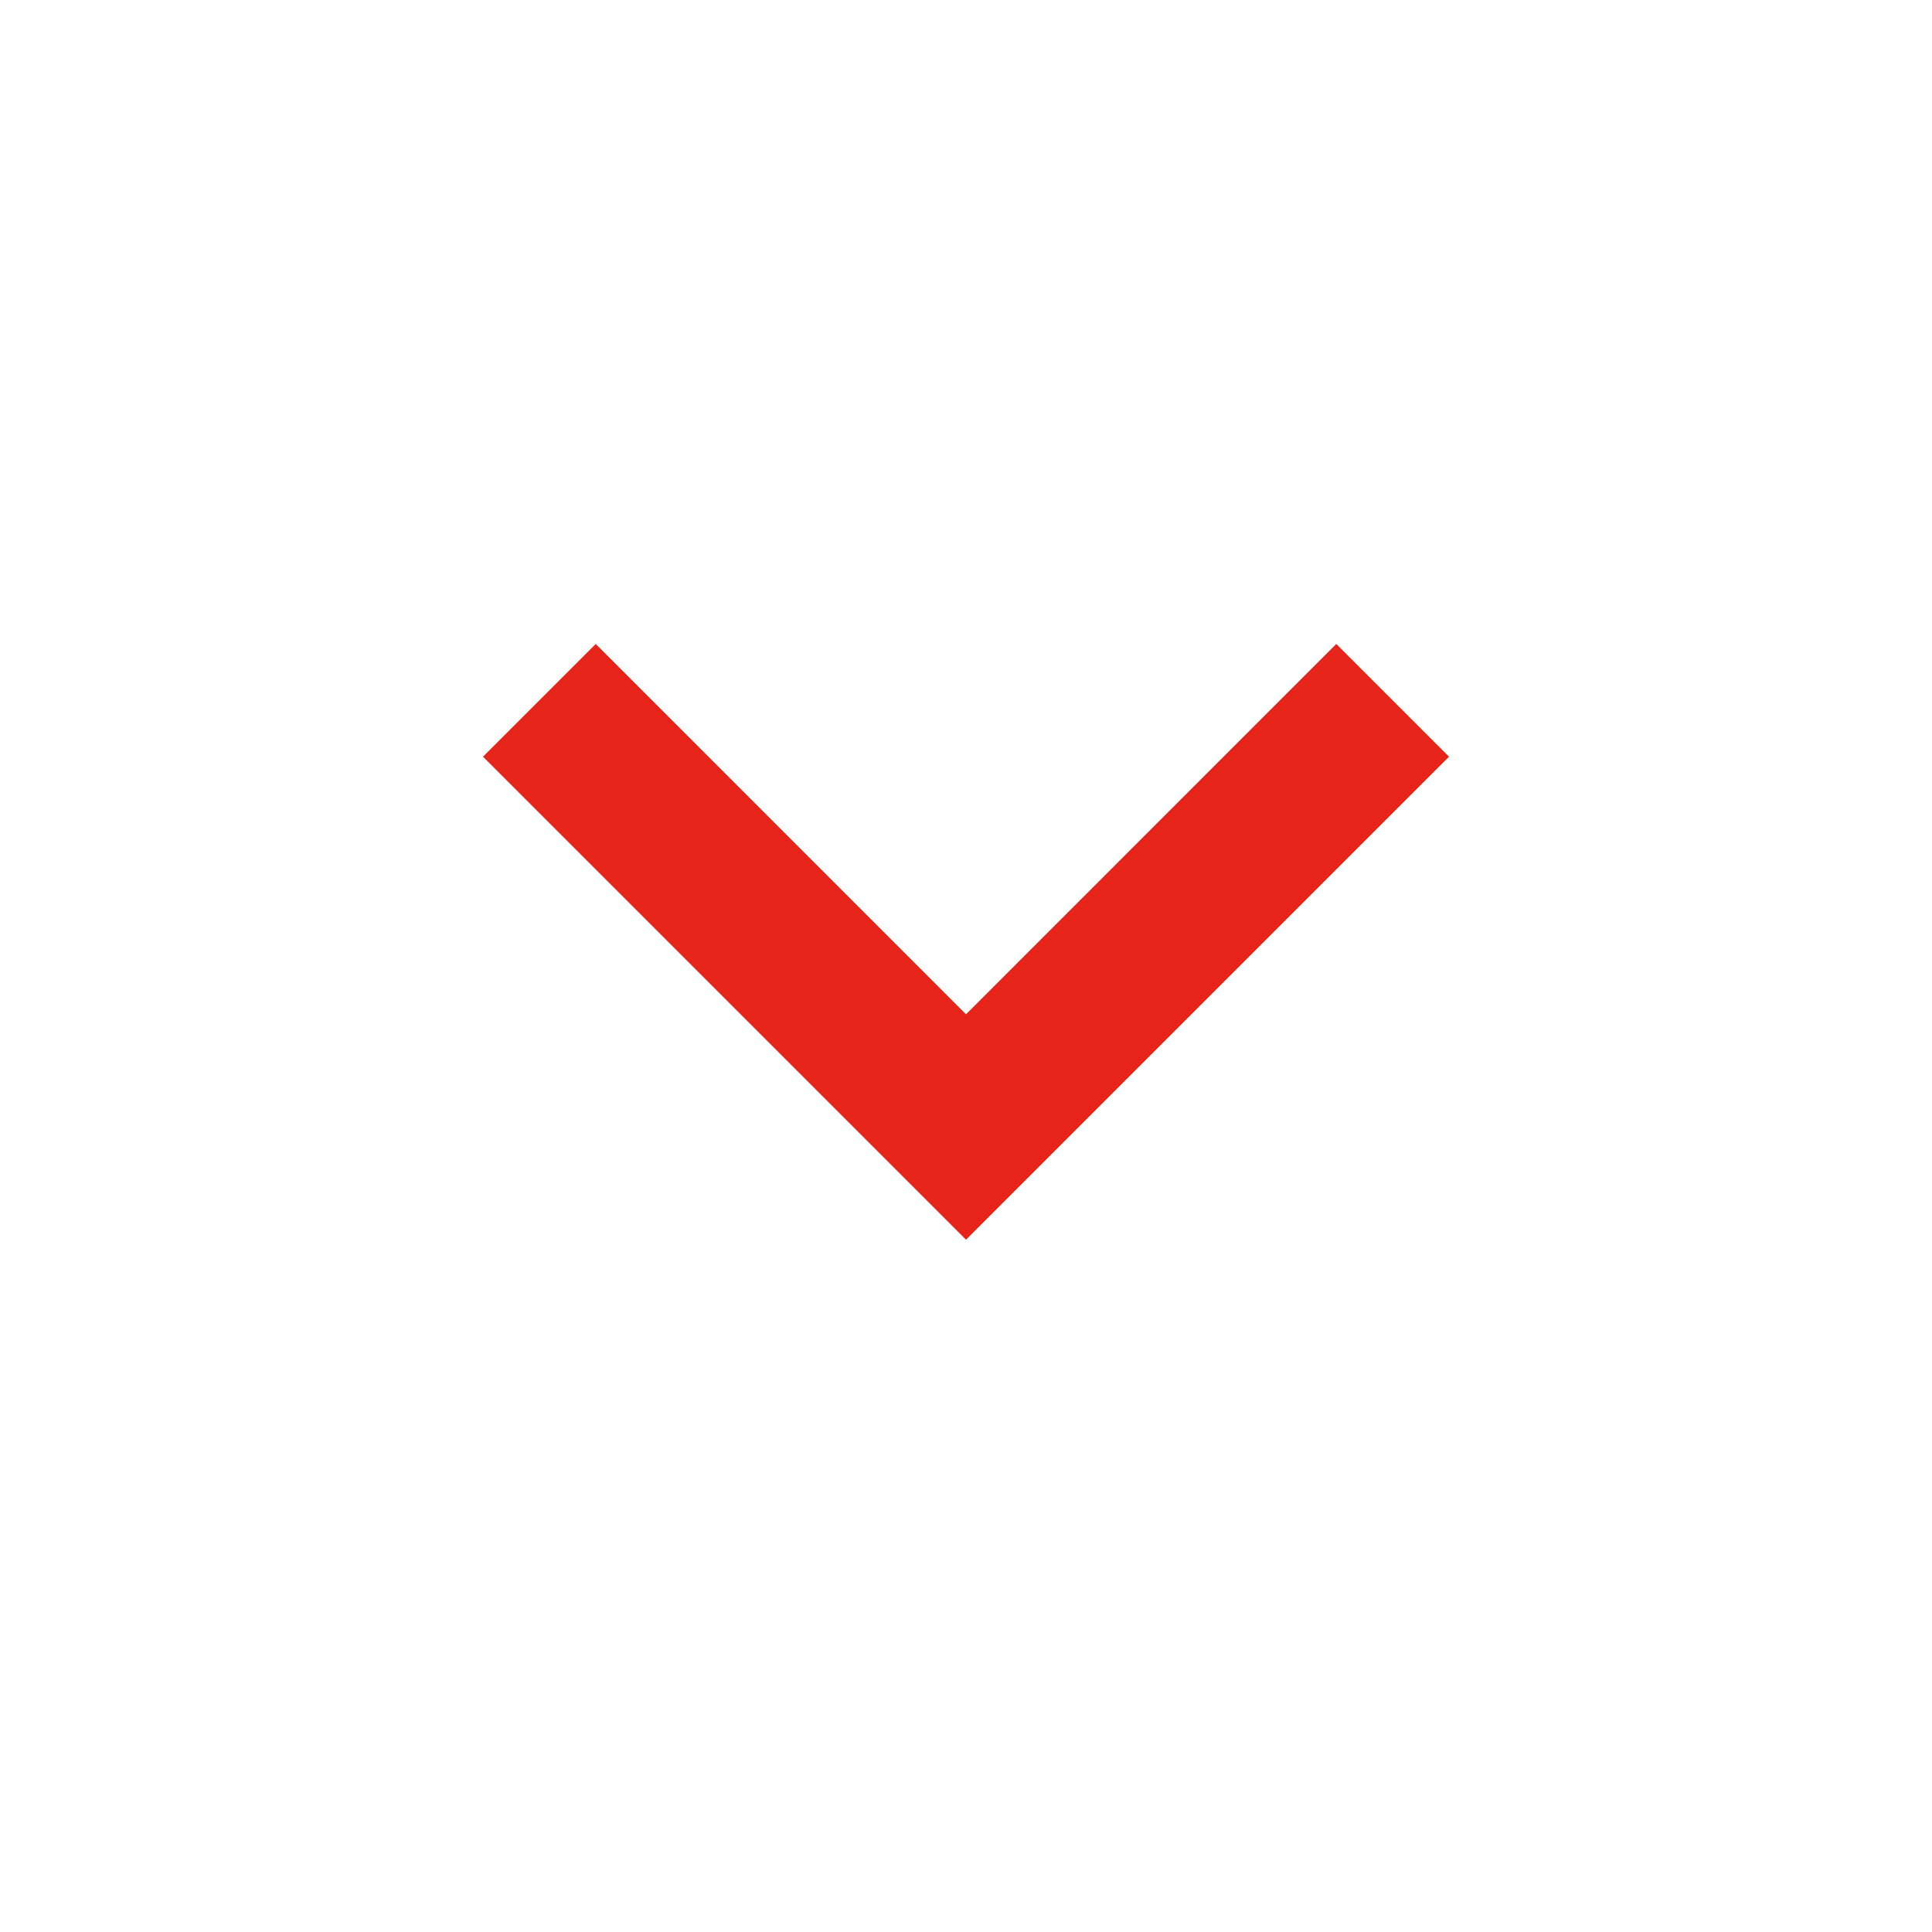 <svg width="32" height="32" viewBox="0 0 32 32" fill="none" xmlns="http://www.w3.org/2000/svg">
<path d="M16 20.533L8 12.533L9.867 10.666L16 16.8L22.133 10.666L24 12.533L16 20.533Z" fill="#E62419"/>
</svg>
